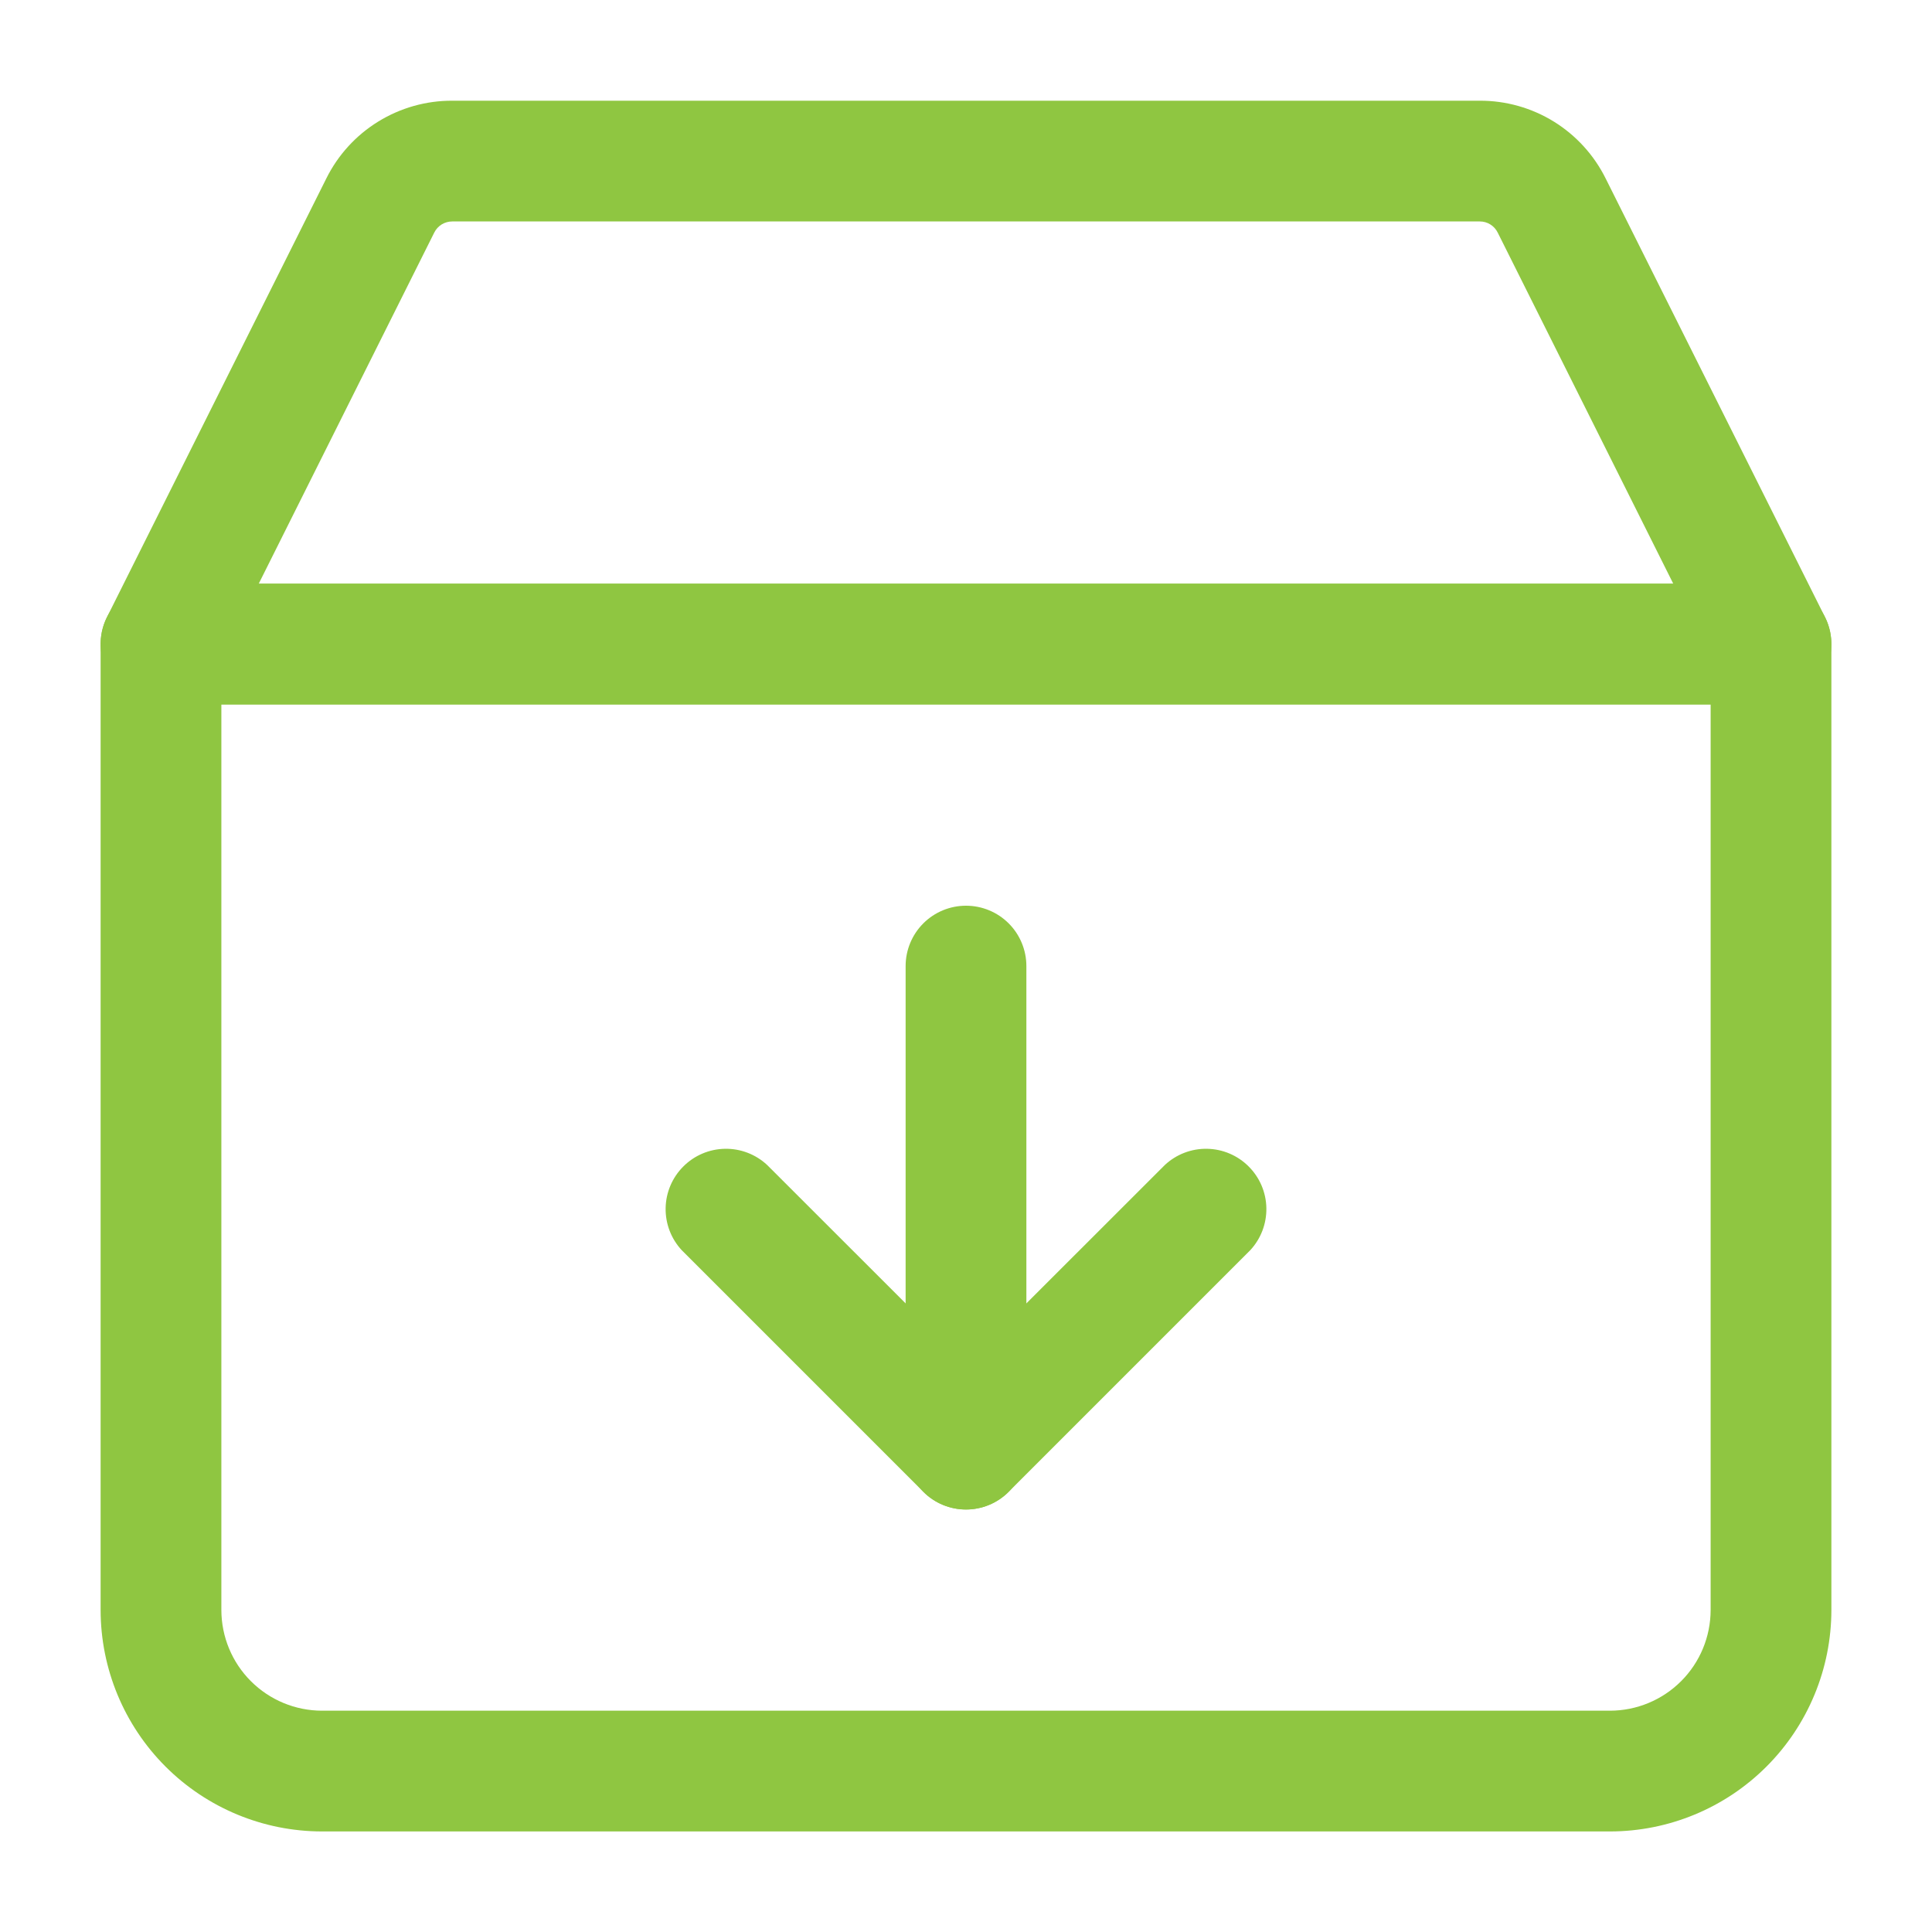 <svg width="64" height="64" viewBox="0 0 64 64" fill="none" xmlns="http://www.w3.org/2000/svg">
<path d="M53.333 60.669H10.667C8.722 60.668 6.858 59.895 5.483 58.52C4.108 57.145 3.335 55.28 3.333 53.336V21.336C3.333 20.805 3.544 20.297 3.919 19.922C4.294 19.547 4.803 19.336 5.333 19.336H58.667C59.197 19.336 59.706 19.547 60.081 19.922C60.456 20.297 60.667 20.805 60.667 21.336V53.336C60.665 55.28 59.892 57.145 58.517 58.52C57.142 59.895 55.278 60.668 53.333 60.669ZM7.333 23.336V53.336C7.335 54.22 7.686 55.067 8.311 55.691C8.936 56.316 9.783 56.668 10.667 56.669H53.333C54.217 56.668 55.064 56.316 55.689 55.691C56.314 55.067 56.665 54.22 56.667 53.336V23.336H7.333Z" fill="#8FC641"/>
<path d="M58.667 23.336H5.333C4.992 23.336 4.657 23.249 4.36 23.083C4.062 22.917 3.812 22.678 3.632 22.388C3.453 22.098 3.351 21.767 3.335 21.427C3.32 21.086 3.392 20.748 3.544 20.443L10.808 5.915C11.193 5.138 11.788 4.484 12.526 4.029C13.264 3.573 14.114 3.333 14.981 3.336H49.019C49.886 3.333 50.737 3.573 51.475 4.029C52.212 4.486 52.807 5.14 53.192 5.917L60.456 20.443C60.608 20.748 60.68 21.086 60.664 21.427C60.649 21.767 60.547 22.098 60.368 22.388C60.188 22.678 59.938 22.917 59.64 23.083C59.343 23.249 59.007 23.336 58.667 23.336ZM8.571 19.336H55.429L49.613 7.704C49.559 7.593 49.474 7.5 49.369 7.435C49.264 7.369 49.142 7.335 49.019 7.336H14.981C14.858 7.336 14.737 7.37 14.632 7.434C14.527 7.499 14.442 7.591 14.387 7.701L8.571 19.336ZM32 50.003C31.47 50.003 30.961 49.792 30.586 49.417C30.211 49.042 30 48.533 30 48.003V32.003C30 31.472 30.211 30.963 30.586 30.588C30.961 30.213 31.47 30.003 32 30.003C32.53 30.003 33.039 30.213 33.414 30.588C33.789 30.963 34 31.472 34 32.003V48.003C34 48.533 33.789 49.042 33.414 49.417C33.039 49.792 32.53 50.003 32 50.003Z" fill="#8FC641"/>
<path d="M32 50.005C31.737 50.005 31.477 49.954 31.235 49.853C30.992 49.752 30.772 49.605 30.587 49.418L22.587 41.418C22.233 41.039 22.041 40.538 22.05 40.019C22.059 39.501 22.269 39.007 22.636 38.641C23.002 38.274 23.496 38.064 24.015 38.055C24.533 38.046 25.034 38.238 25.413 38.592L32 45.175L38.587 38.592C38.966 38.238 39.467 38.046 39.985 38.055C40.504 38.064 40.998 38.274 41.364 38.641C41.731 39.007 41.941 39.501 41.95 40.019C41.959 40.538 41.767 41.039 41.413 41.418L33.413 49.418C33.228 49.605 33.008 49.752 32.766 49.853C32.523 49.954 32.263 50.005 32 50.005Z" fill="#8FC641"/>
</svg>
